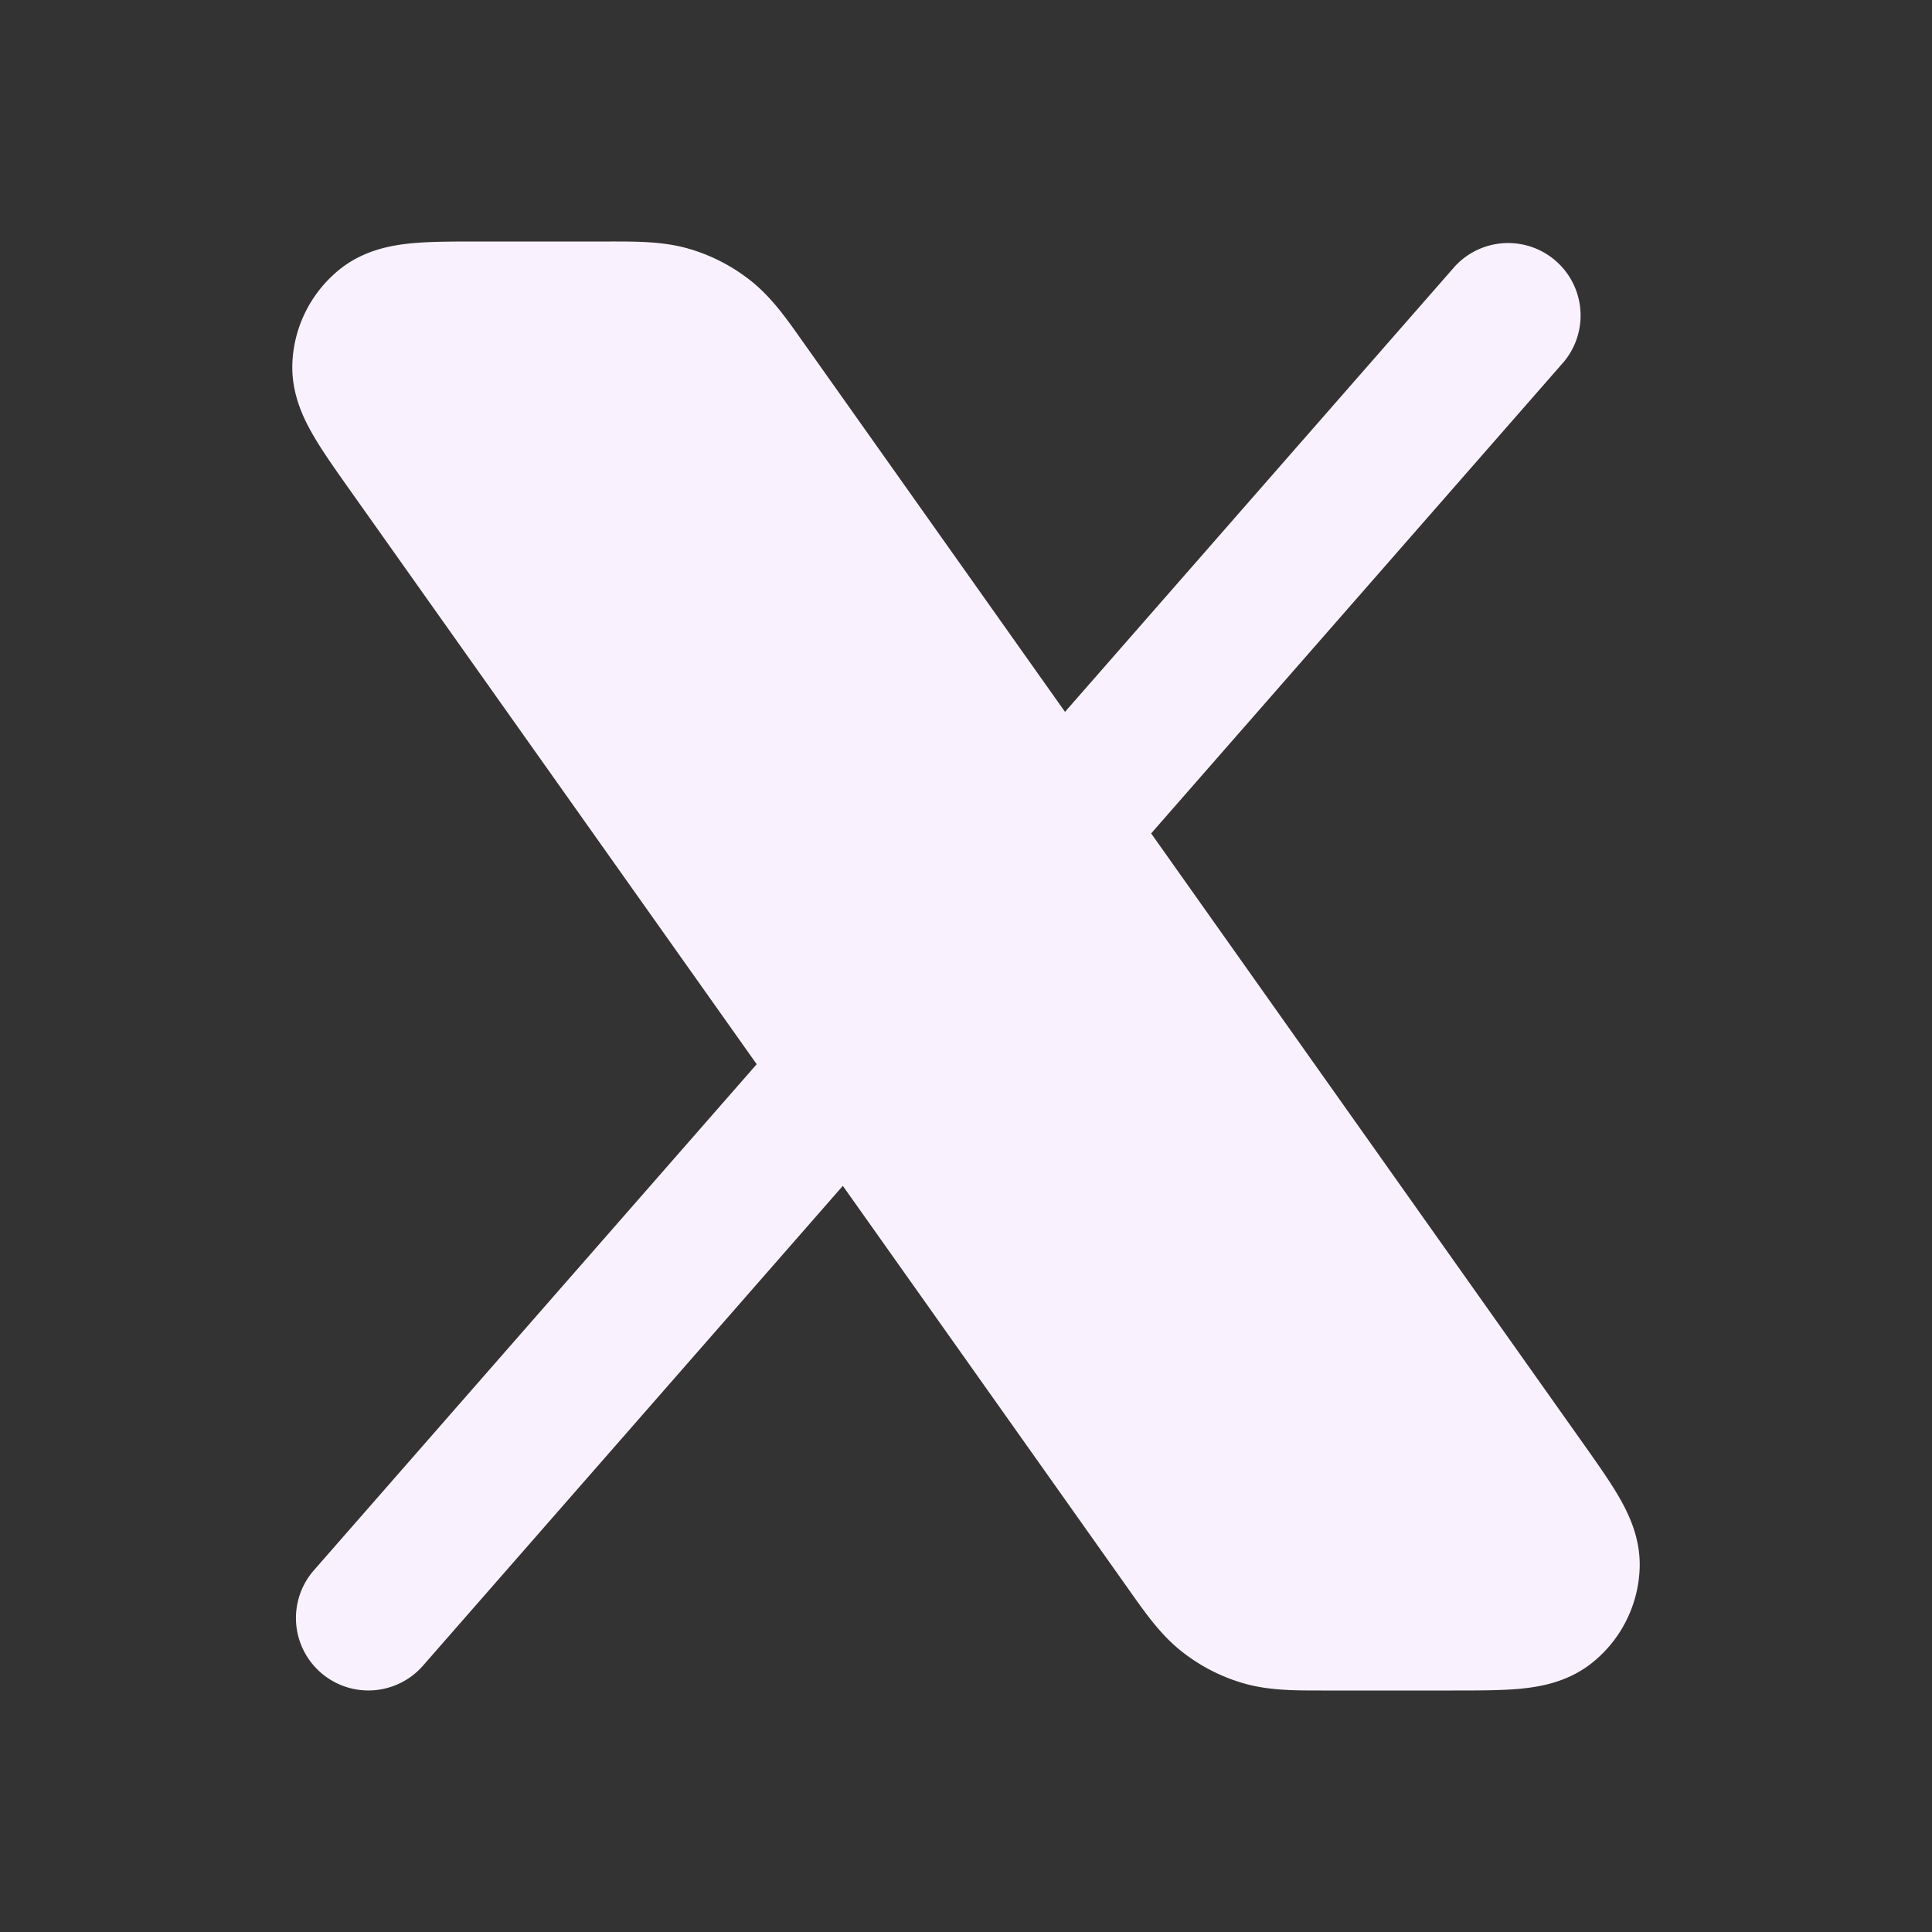 <svg xmlns="http://www.w3.org/2000/svg" width="24" height="24" fill="none"><rect width="100%" height="100%" fill="#333333" stroke="none"/><path fill="#FAF1FF" d="M8.563 3.092C8.247 2.999 7.916 3 7.586 3H5.953c-.307 0-.595 0-.829.021-.23.022-.577.074-.88.306-.369.285-.594.72-.612 1.185-.015.381.142.694.259.895.117.203.284.438.461.688L9.4 13.22l-5.501 6.287a.9.9 0 1 0 1.355 1.185l5.216-5.961 3.526 4.978.045.064c.19.268.381.54.64.743.225.178.482.311.758.392.315.093.646.092.976.092h1.633c.306 0 .595 0 .828-.021.231-.022.578-.074.88-.306.37-.285.594-.72.612-1.185.016-.381-.142-.694-.258-.895-.118-.203-.285-.438-.462-.688L14.3 10.353l5.128-5.86a.9.9 0 0 0-1.354-1.185L13.23 8.843l-3.224-4.552-.045-.063c-.19-.27-.38-.54-.639-.744a2.25 2.25 0 0 0-.758-.392Z"/></svg>